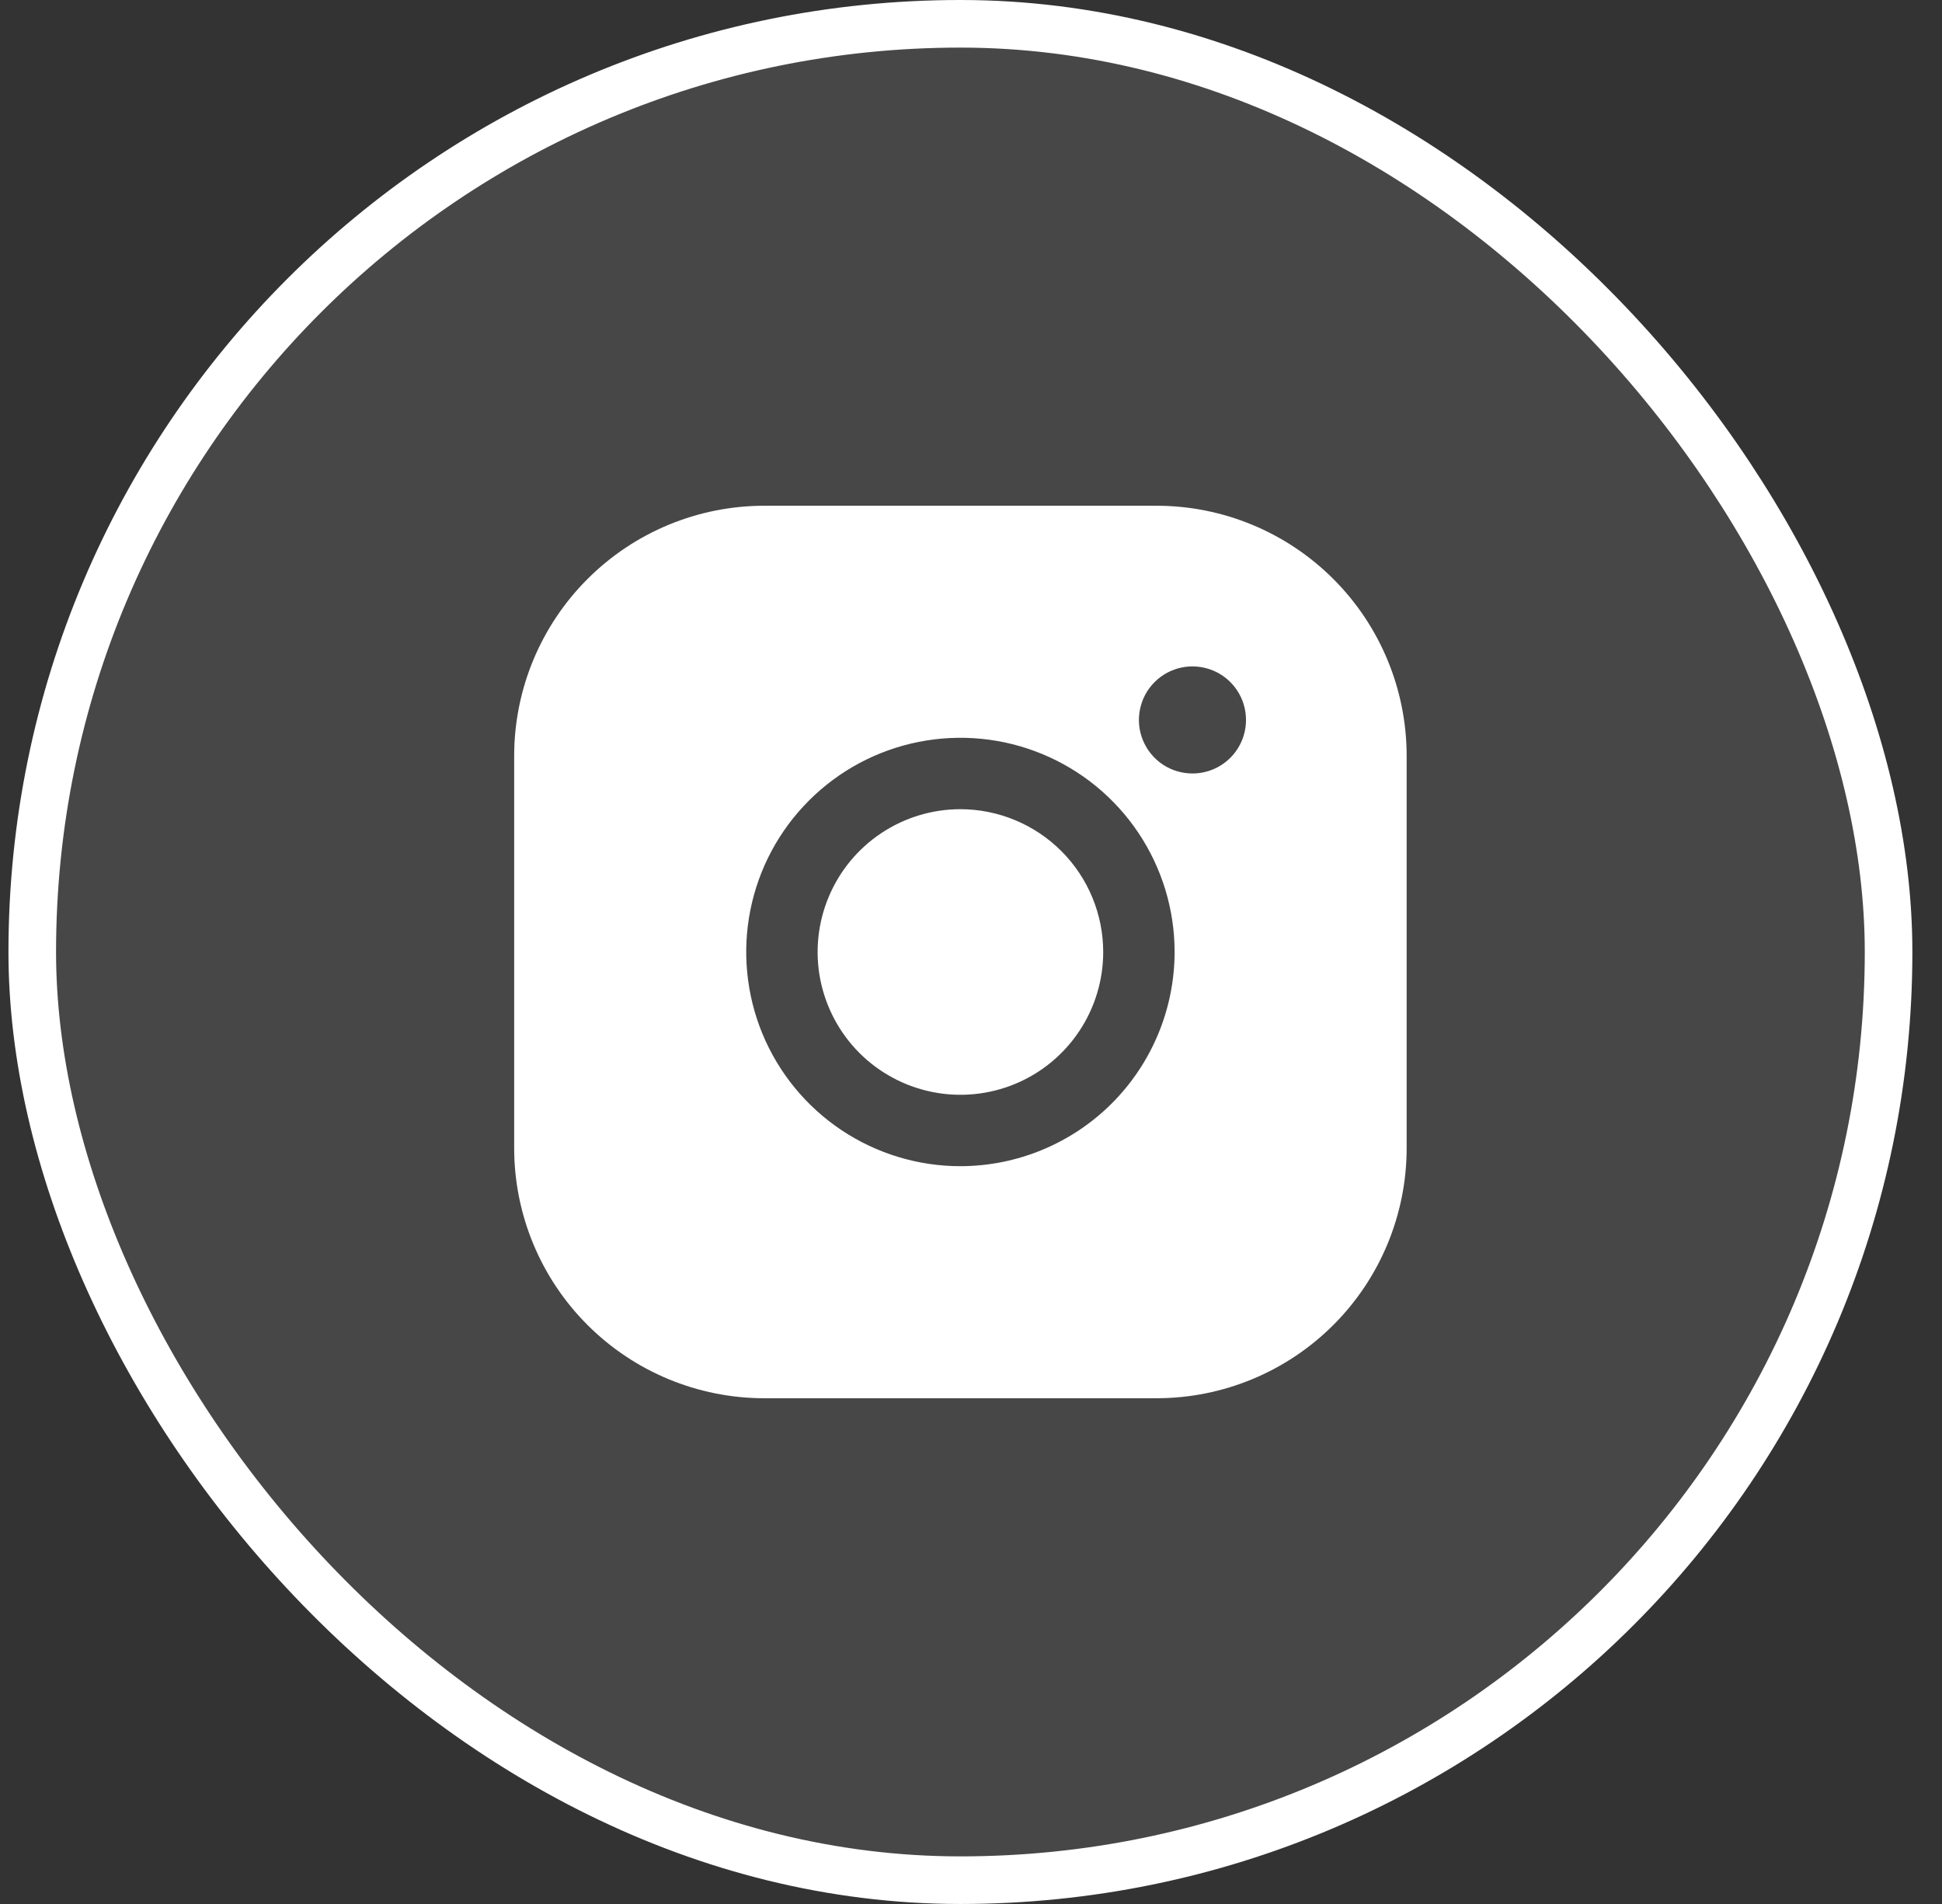 <svg width="51" height="50" viewBox="0 0 51 50" fill="none" xmlns="http://www.w3.org/2000/svg">
<rect x="0" y="0" width="51" height="50" fill="#333333" stroke="none"/>
<rect x="0.847" y="0.625" width="48.75" height="48.75" rx="24.375" fill="white" fill-opacity="0.1"/>
<rect x="0.847" y="0.625" width="48.75" height="48.75" rx="24.375" stroke="white" stroke-width="1.25"/>
<path d="M28.972 25C28.972 25.742 28.752 26.467 28.34 27.083C27.928 27.7 27.343 28.181 26.657 28.465C25.972 28.748 25.218 28.823 24.491 28.678C23.763 28.533 23.095 28.176 22.57 27.652C22.046 27.127 21.689 26.459 21.544 25.732C21.399 25.004 21.474 24.25 21.758 23.565C22.041 22.88 22.522 22.294 23.139 21.882C23.756 21.47 24.48 21.25 25.222 21.25C26.216 21.251 27.169 21.647 27.873 22.35C28.576 23.053 28.971 24.006 28.972 25ZM36.941 19.844V30.156C36.939 31.896 36.247 33.564 35.017 34.794C33.786 36.025 32.118 36.717 30.378 36.719H20.066C18.326 36.717 16.658 36.025 15.428 34.794C14.197 33.564 13.505 31.896 13.503 30.156V19.844C13.505 18.104 14.197 16.436 15.428 15.206C16.658 13.975 18.326 13.283 20.066 13.281H30.378C32.118 13.283 33.786 13.975 35.017 15.206C36.247 16.436 36.939 18.104 36.941 19.844ZM30.847 25C30.847 23.887 30.517 22.8 29.899 21.875C29.281 20.95 28.403 20.229 27.375 19.803C26.347 19.377 25.216 19.266 24.125 19.483C23.034 19.7 22.031 20.236 21.245 21.023C20.458 21.809 19.922 22.811 19.705 23.903C19.488 24.994 19.6 26.125 20.025 27.153C20.451 28.18 21.172 29.059 22.097 29.677C23.022 30.295 24.11 30.625 25.222 30.625C26.713 30.623 28.143 30.03 29.198 28.976C30.252 27.921 30.846 26.491 30.847 25ZM32.722 18.906C32.722 18.628 32.64 18.356 32.485 18.125C32.331 17.894 32.111 17.713 31.854 17.607C31.597 17.501 31.314 17.473 31.042 17.527C30.769 17.581 30.518 17.715 30.322 17.912C30.125 18.108 29.991 18.359 29.937 18.632C29.882 18.905 29.91 19.187 30.017 19.444C30.123 19.701 30.303 19.921 30.535 20.076C30.766 20.23 31.038 20.312 31.316 20.312C31.689 20.312 32.047 20.164 32.31 19.901C32.574 19.637 32.722 19.279 32.722 18.906Z" fill="white"/>
</svg>
